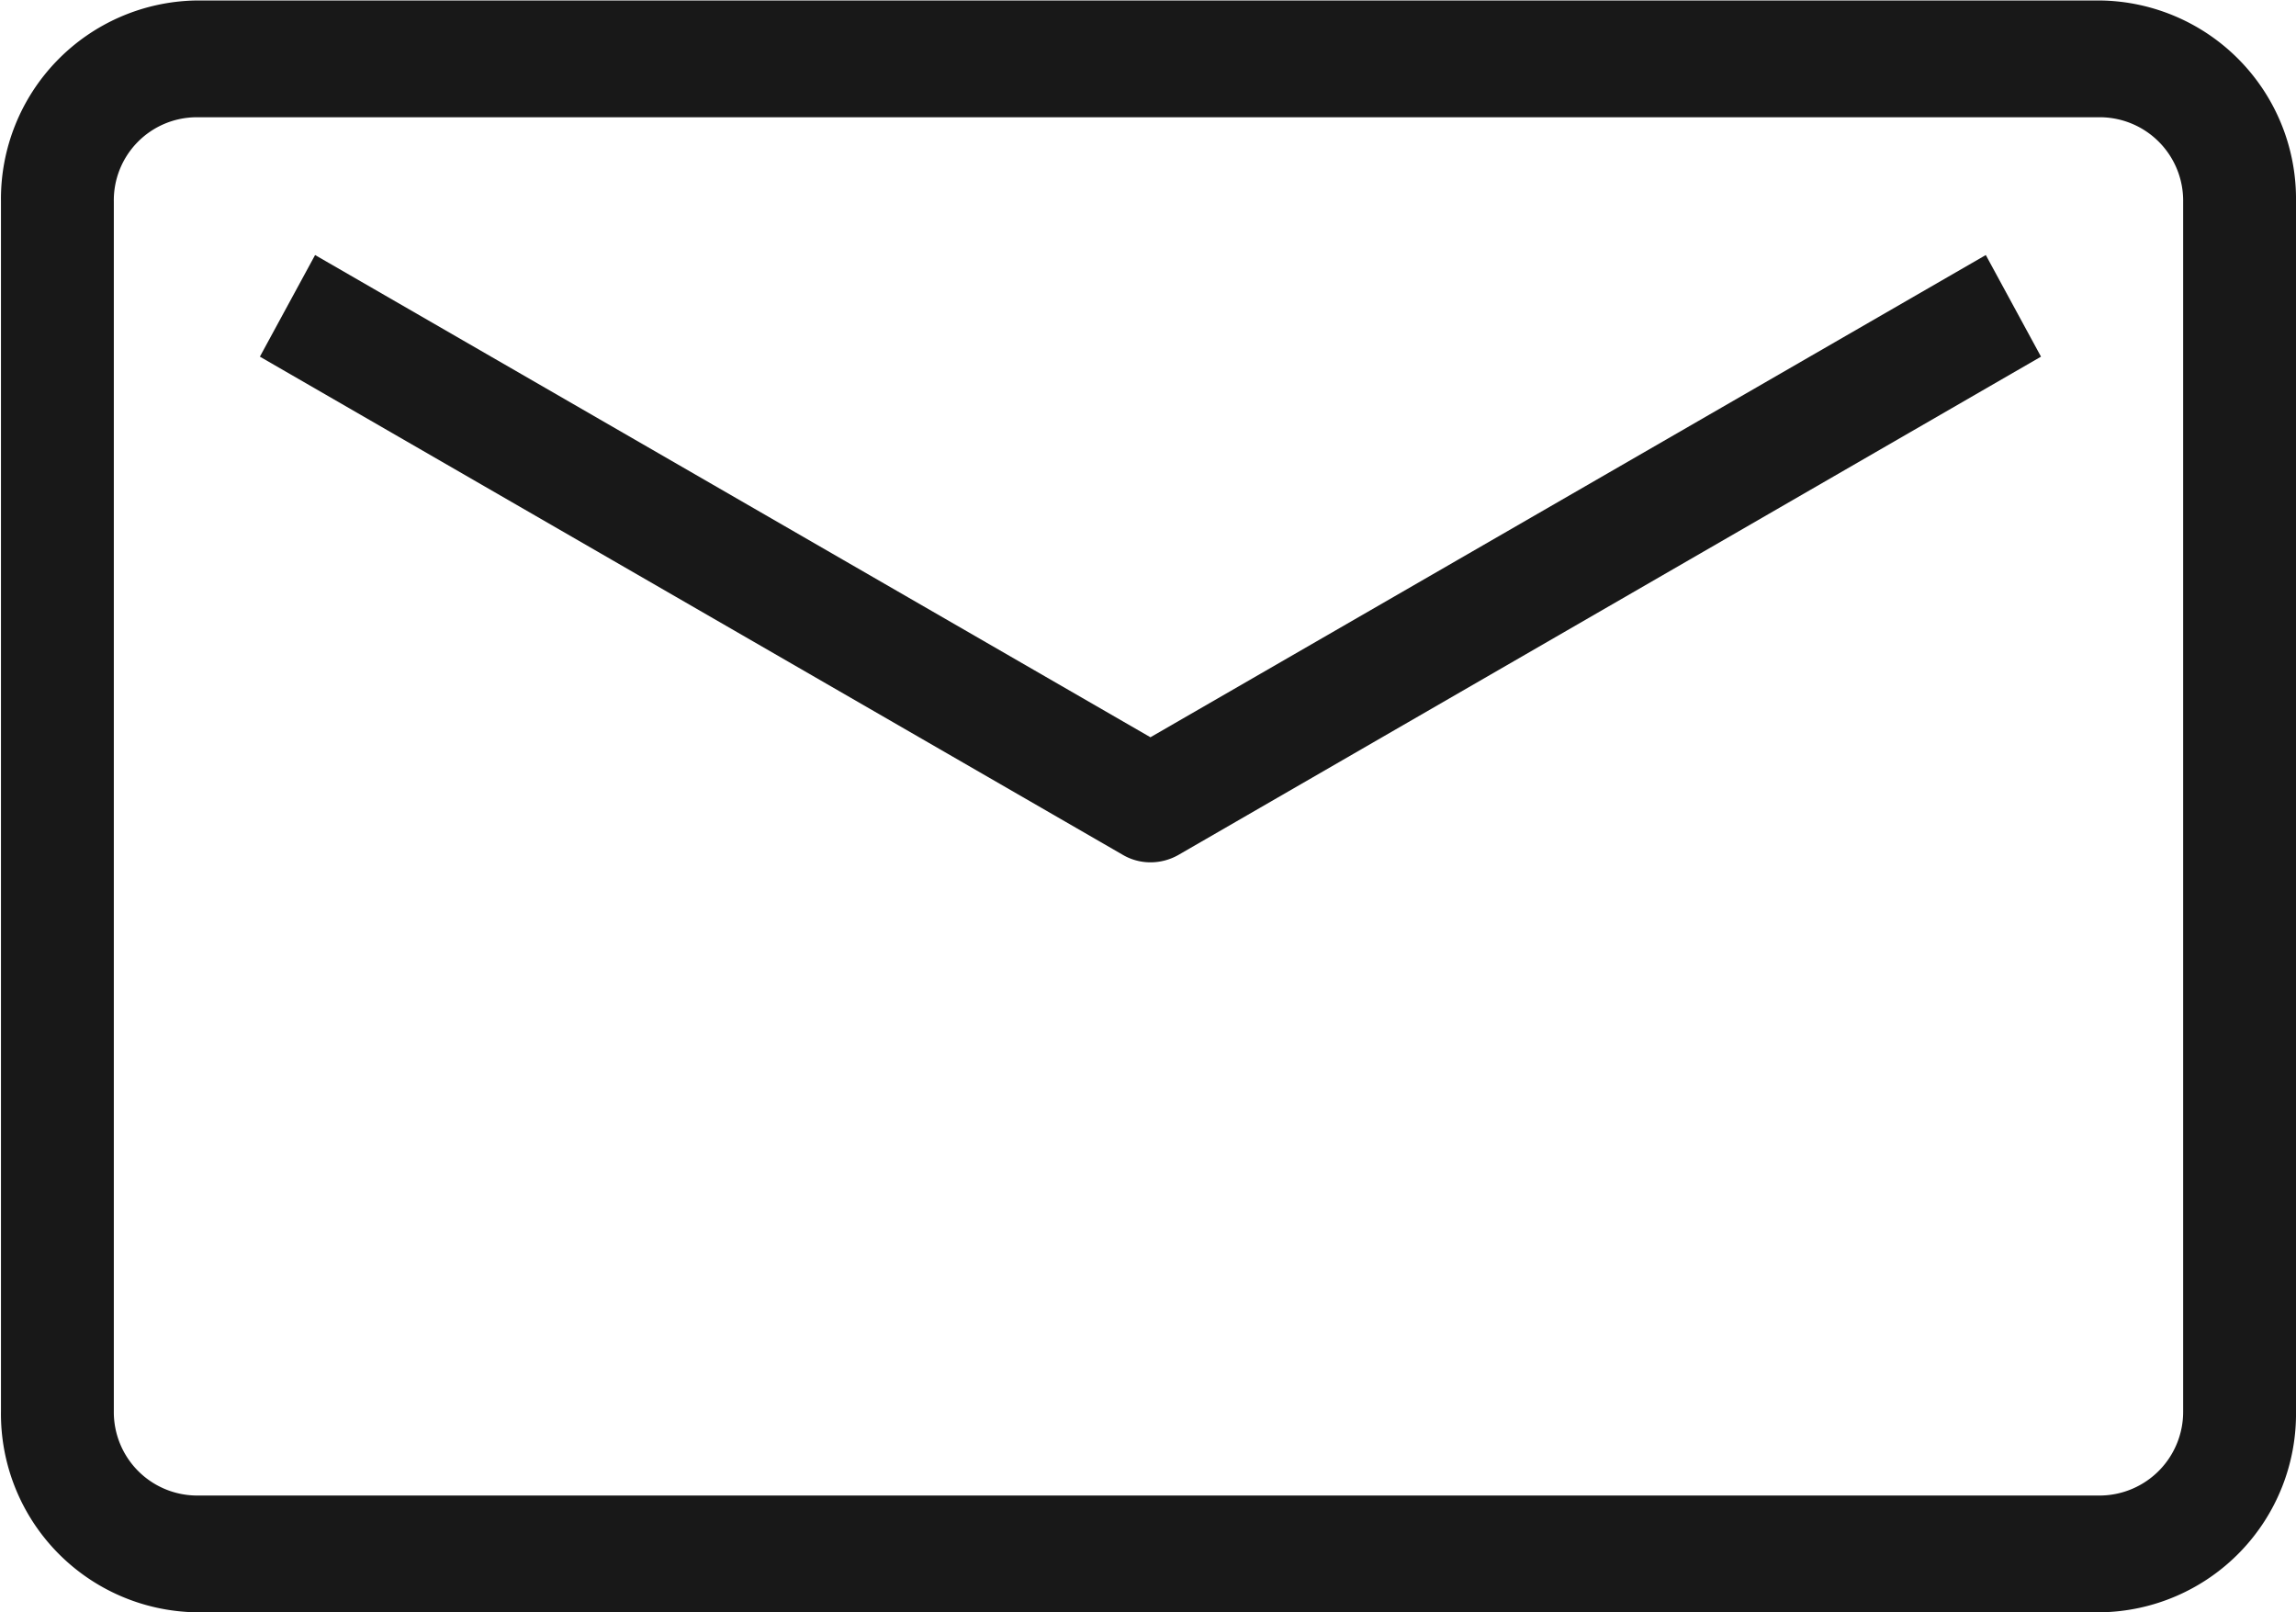 <svg xmlns="http://www.w3.org/2000/svg" width="47" height="33" viewBox="0 0 47 33">
  <defs>
    <style>
      .cls-1 {
        fill: #181818;
        fill-rule: evenodd;
      }
    </style>
  </defs>
  <path id="icon_mail-bk.svg" class="cls-1" d="M1295.01,6102.01h-39a4.062,4.062,0,0,0-3.99,4.12v24.75a4.062,4.062,0,0,0,3.99,4.12h39a4.062,4.062,0,0,0,3.99-4.12v-24.75A4.062,4.062,0,0,0,1295.01,6102.01Zm1.68,11.44v17.43a1.714,1.714,0,0,1-1.68,1.73h-39a1.708,1.708,0,0,1-1.68-1.73v-24.75a1.7,1.7,0,0,1,1.68-1.73h39a1.708,1.708,0,0,1,1.68,1.73v7.32Zm-21.14,3.64-17.1-9.87-1.13,2.08,17.67,10.2a1.12,1.12,0,0,0,.56.15,1.157,1.157,0,0,0,.57-0.15l17.66-10.2-1.13-2.08Z" transform="translate(-1252 -6102)"/>
</svg>
